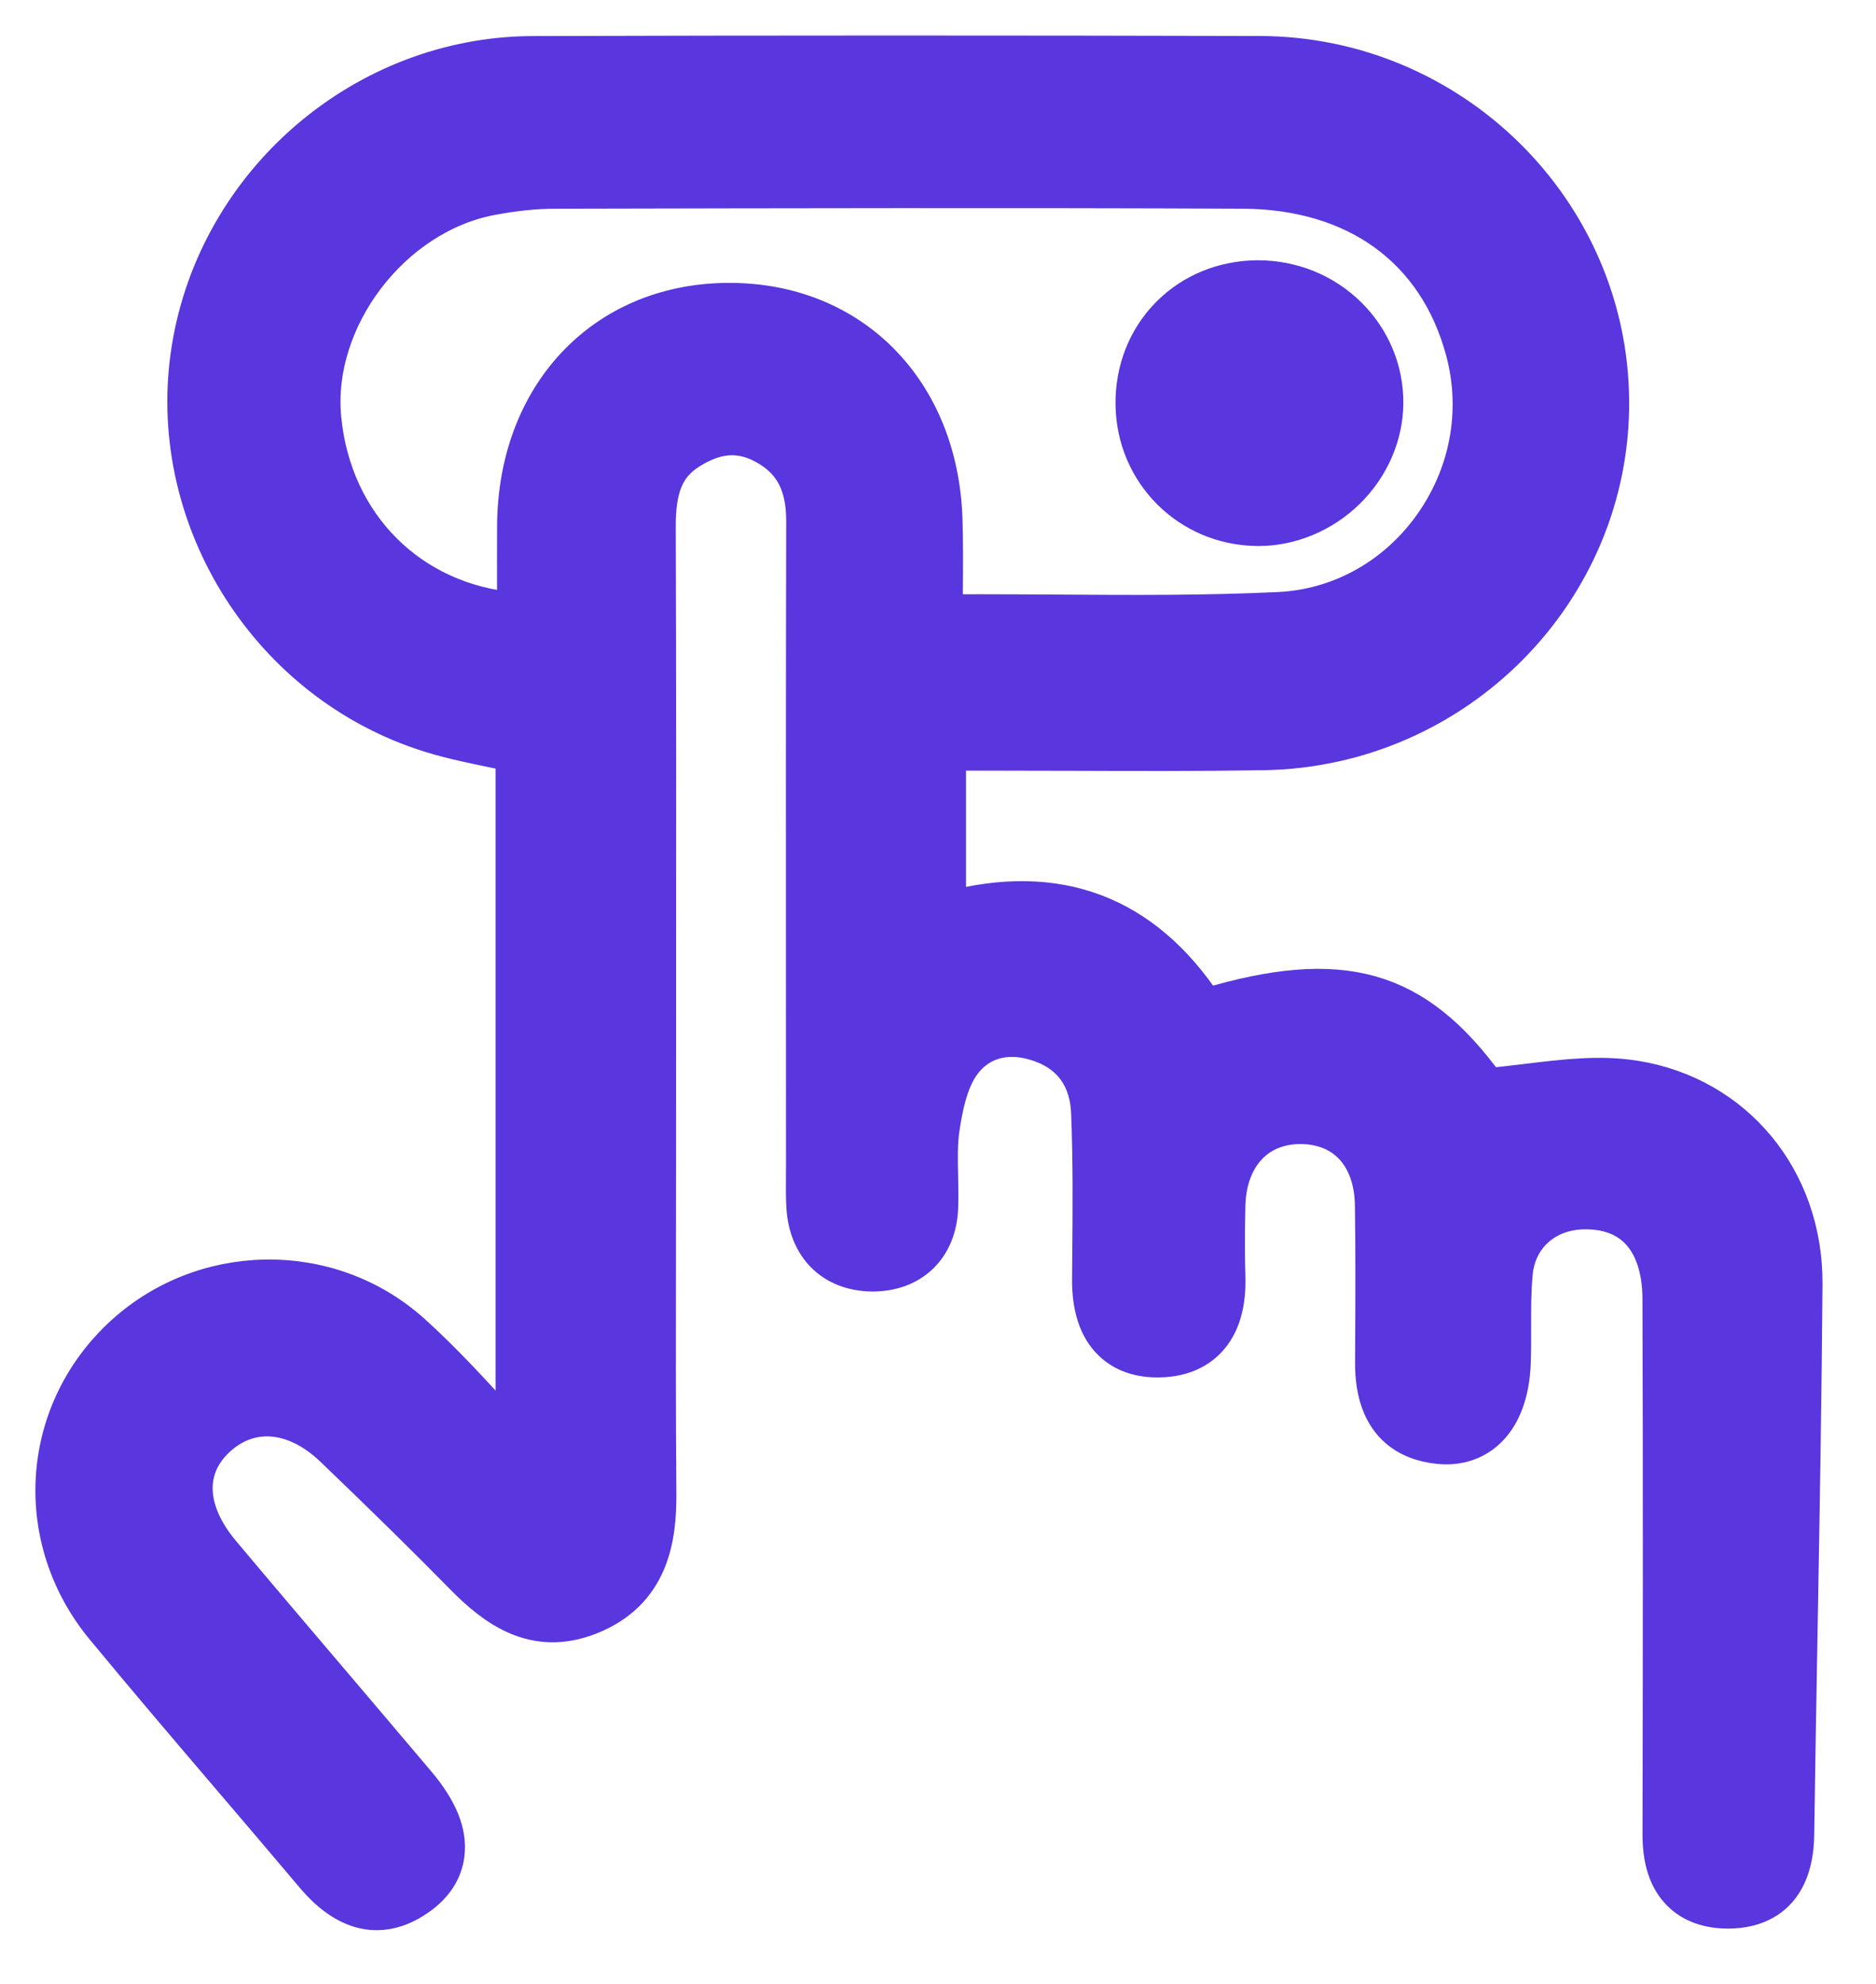 <svg
 xmlns="http://www.w3.org/2000/svg"
 xmlns:xlink="http://www.w3.org/1999/xlink"
 width="52.5px" height="55.5px">
<path fill-rule="evenodd"  stroke="rgb(89, 54, 221)" stroke-width="1px" stroke-linecap="butt" stroke-linejoin="miter" fill="rgb(89, 54, 221)"
 d="M50.366,45.568 C50.332,47.488 50.298,49.407 50.271,51.326 C50.245,53.178 49.066,53.453 48.365,53.453 C47.796,53.453 47.342,53.289 47.015,52.964 C46.644,52.595 46.465,52.057 46.466,51.318 C46.475,46.511 46.482,41.395 46.464,36.327 C46.461,35.488 46.231,34.822 45.801,34.404 C45.435,34.051 44.932,33.880 44.314,33.891 C43.265,33.913 42.494,34.603 42.395,35.605 C42.347,36.101 42.348,36.601 42.349,37.130 C42.350,37.450 42.350,37.782 42.339,38.113 C42.308,38.988 42.049,39.661 41.588,40.062 C41.236,40.369 40.782,40.506 40.272,40.456 C39.423,40.372 38.412,39.899 38.422,38.116 L38.423,37.826 C38.431,36.476 38.438,35.080 38.417,33.710 C38.395,32.374 37.639,31.530 36.443,31.506 C36.426,31.505 36.409,31.505 36.392,31.505 C35.184,31.505 34.385,32.373 34.352,33.730 C34.334,34.499 34.334,35.127 34.353,35.709 C34.377,36.489 34.197,37.089 33.816,37.490 C33.488,37.836 33.034,38.018 32.467,38.033 C31.892,38.049 31.428,37.889 31.087,37.557 C30.693,37.174 30.496,36.577 30.502,35.788 L30.507,35.182 C30.518,33.850 30.530,32.474 30.475,31.129 C30.434,30.114 29.903,29.433 28.940,29.159 C28.097,28.918 27.354,29.157 26.905,29.818 C26.574,30.305 26.437,31.013 26.354,31.576 C26.293,31.995 26.302,32.435 26.313,32.900 C26.319,33.190 26.325,33.490 26.314,33.791 C26.270,34.925 25.511,35.642 24.393,35.630 C23.297,35.613 22.574,34.898 22.506,33.762 C22.490,33.481 22.492,33.205 22.494,32.937 L22.496,32.660 L22.495,28.183 C22.493,23.727 22.491,19.119 22.502,14.587 C22.504,13.560 22.166,12.914 21.405,12.492 C20.715,12.108 20.043,12.155 19.289,12.638 C18.654,13.046 18.407,13.637 18.411,14.744 C18.426,19.045 18.424,23.415 18.421,27.642 L18.420,32.016 C18.420,32.948 18.419,33.881 18.417,34.815 C18.414,37.099 18.410,39.461 18.428,41.784 C18.437,43.036 18.227,44.560 16.498,45.237 C14.945,45.844 13.834,45.007 12.952,44.110 C11.927,43.066 10.808,41.967 9.325,40.543 C8.257,39.517 7.021,39.401 6.100,40.240 C5.193,41.067 5.239,42.259 6.223,43.431 C7.275,44.684 8.335,45.930 9.395,47.176 C10.160,48.077 10.926,48.977 11.688,49.879 C12.312,50.618 12.578,51.275 12.499,51.884 C12.438,52.356 12.175,52.759 11.719,53.081 C11.292,53.382 10.898,53.498 10.543,53.498 C9.620,53.498 8.964,52.719 8.700,52.404 C7.955,51.520 7.205,50.642 6.454,49.762 C5.278,48.385 4.062,46.959 2.888,45.537 C0.864,43.083 1.059,39.588 3.341,37.408 C5.613,35.238 9.212,35.171 11.536,37.257 C12.396,38.029 13.182,38.890 13.943,39.722 C14.085,39.877 14.227,40.032 14.369,40.187 L14.369,21.095 C14.189,21.056 14.009,21.020 13.832,20.983 C13.133,20.840 12.473,20.704 11.815,20.481 C7.364,18.974 4.563,14.362 5.300,9.756 C6.049,5.068 10.181,1.522 14.910,1.509 C21.370,1.489 28.216,1.489 35.258,1.507 C40.640,1.522 45.052,5.874 45.092,11.208 C45.133,16.546 40.766,20.959 35.360,21.047 C33.531,21.076 31.675,21.069 29.879,21.063 C29.054,21.060 28.228,21.058 27.402,21.058 L26.534,21.058 L26.534,25.440 C29.591,24.624 32.012,25.534 33.740,28.153 C37.555,27.013 39.615,27.597 41.632,30.381 C42.004,30.347 42.374,30.302 42.734,30.259 C43.780,30.132 44.768,30.011 45.755,30.169 C48.573,30.618 50.525,32.987 50.503,35.931 C50.479,39.145 50.422,42.409 50.366,45.568 ZM26.934,17.125 C27.083,17.124 27.233,17.124 27.383,17.124 C28.111,17.124 28.840,17.129 29.569,17.133 C31.613,17.148 33.726,17.160 35.792,17.062 C37.456,16.982 38.991,16.145 40.006,14.764 C41.066,13.323 41.412,11.520 40.955,9.820 C40.193,6.985 37.937,5.351 34.766,5.338 C28.351,5.311 21.827,5.325 15.518,5.339 C14.981,5.340 14.386,5.402 13.749,5.522 C10.978,6.047 8.783,8.936 9.051,11.706 C9.340,14.688 11.511,16.828 14.410,17.073 L14.410,16.703 C14.409,16.042 14.408,15.380 14.411,14.719 C14.430,11.052 16.861,8.459 20.323,8.414 C20.354,8.414 20.386,8.414 20.417,8.414 C23.856,8.414 26.325,10.921 26.436,14.544 C26.456,15.212 26.451,15.873 26.445,16.574 C26.444,16.744 26.443,16.917 26.442,17.092 C26.646,17.111 26.794,17.133 26.934,17.125 ZM35.198,7.781 C36.158,7.781 37.068,8.145 37.746,8.816 C38.410,9.473 38.774,10.344 38.773,11.266 C38.771,12.172 38.383,13.071 37.708,13.734 C37.036,14.396 36.129,14.775 35.218,14.775 C35.209,14.775 35.201,14.775 35.192,14.775 C33.270,14.759 31.744,13.242 31.718,11.320 C31.705,10.355 32.056,9.462 32.706,8.803 C33.352,8.149 34.237,7.786 35.198,7.781 Z"/>
</svg>